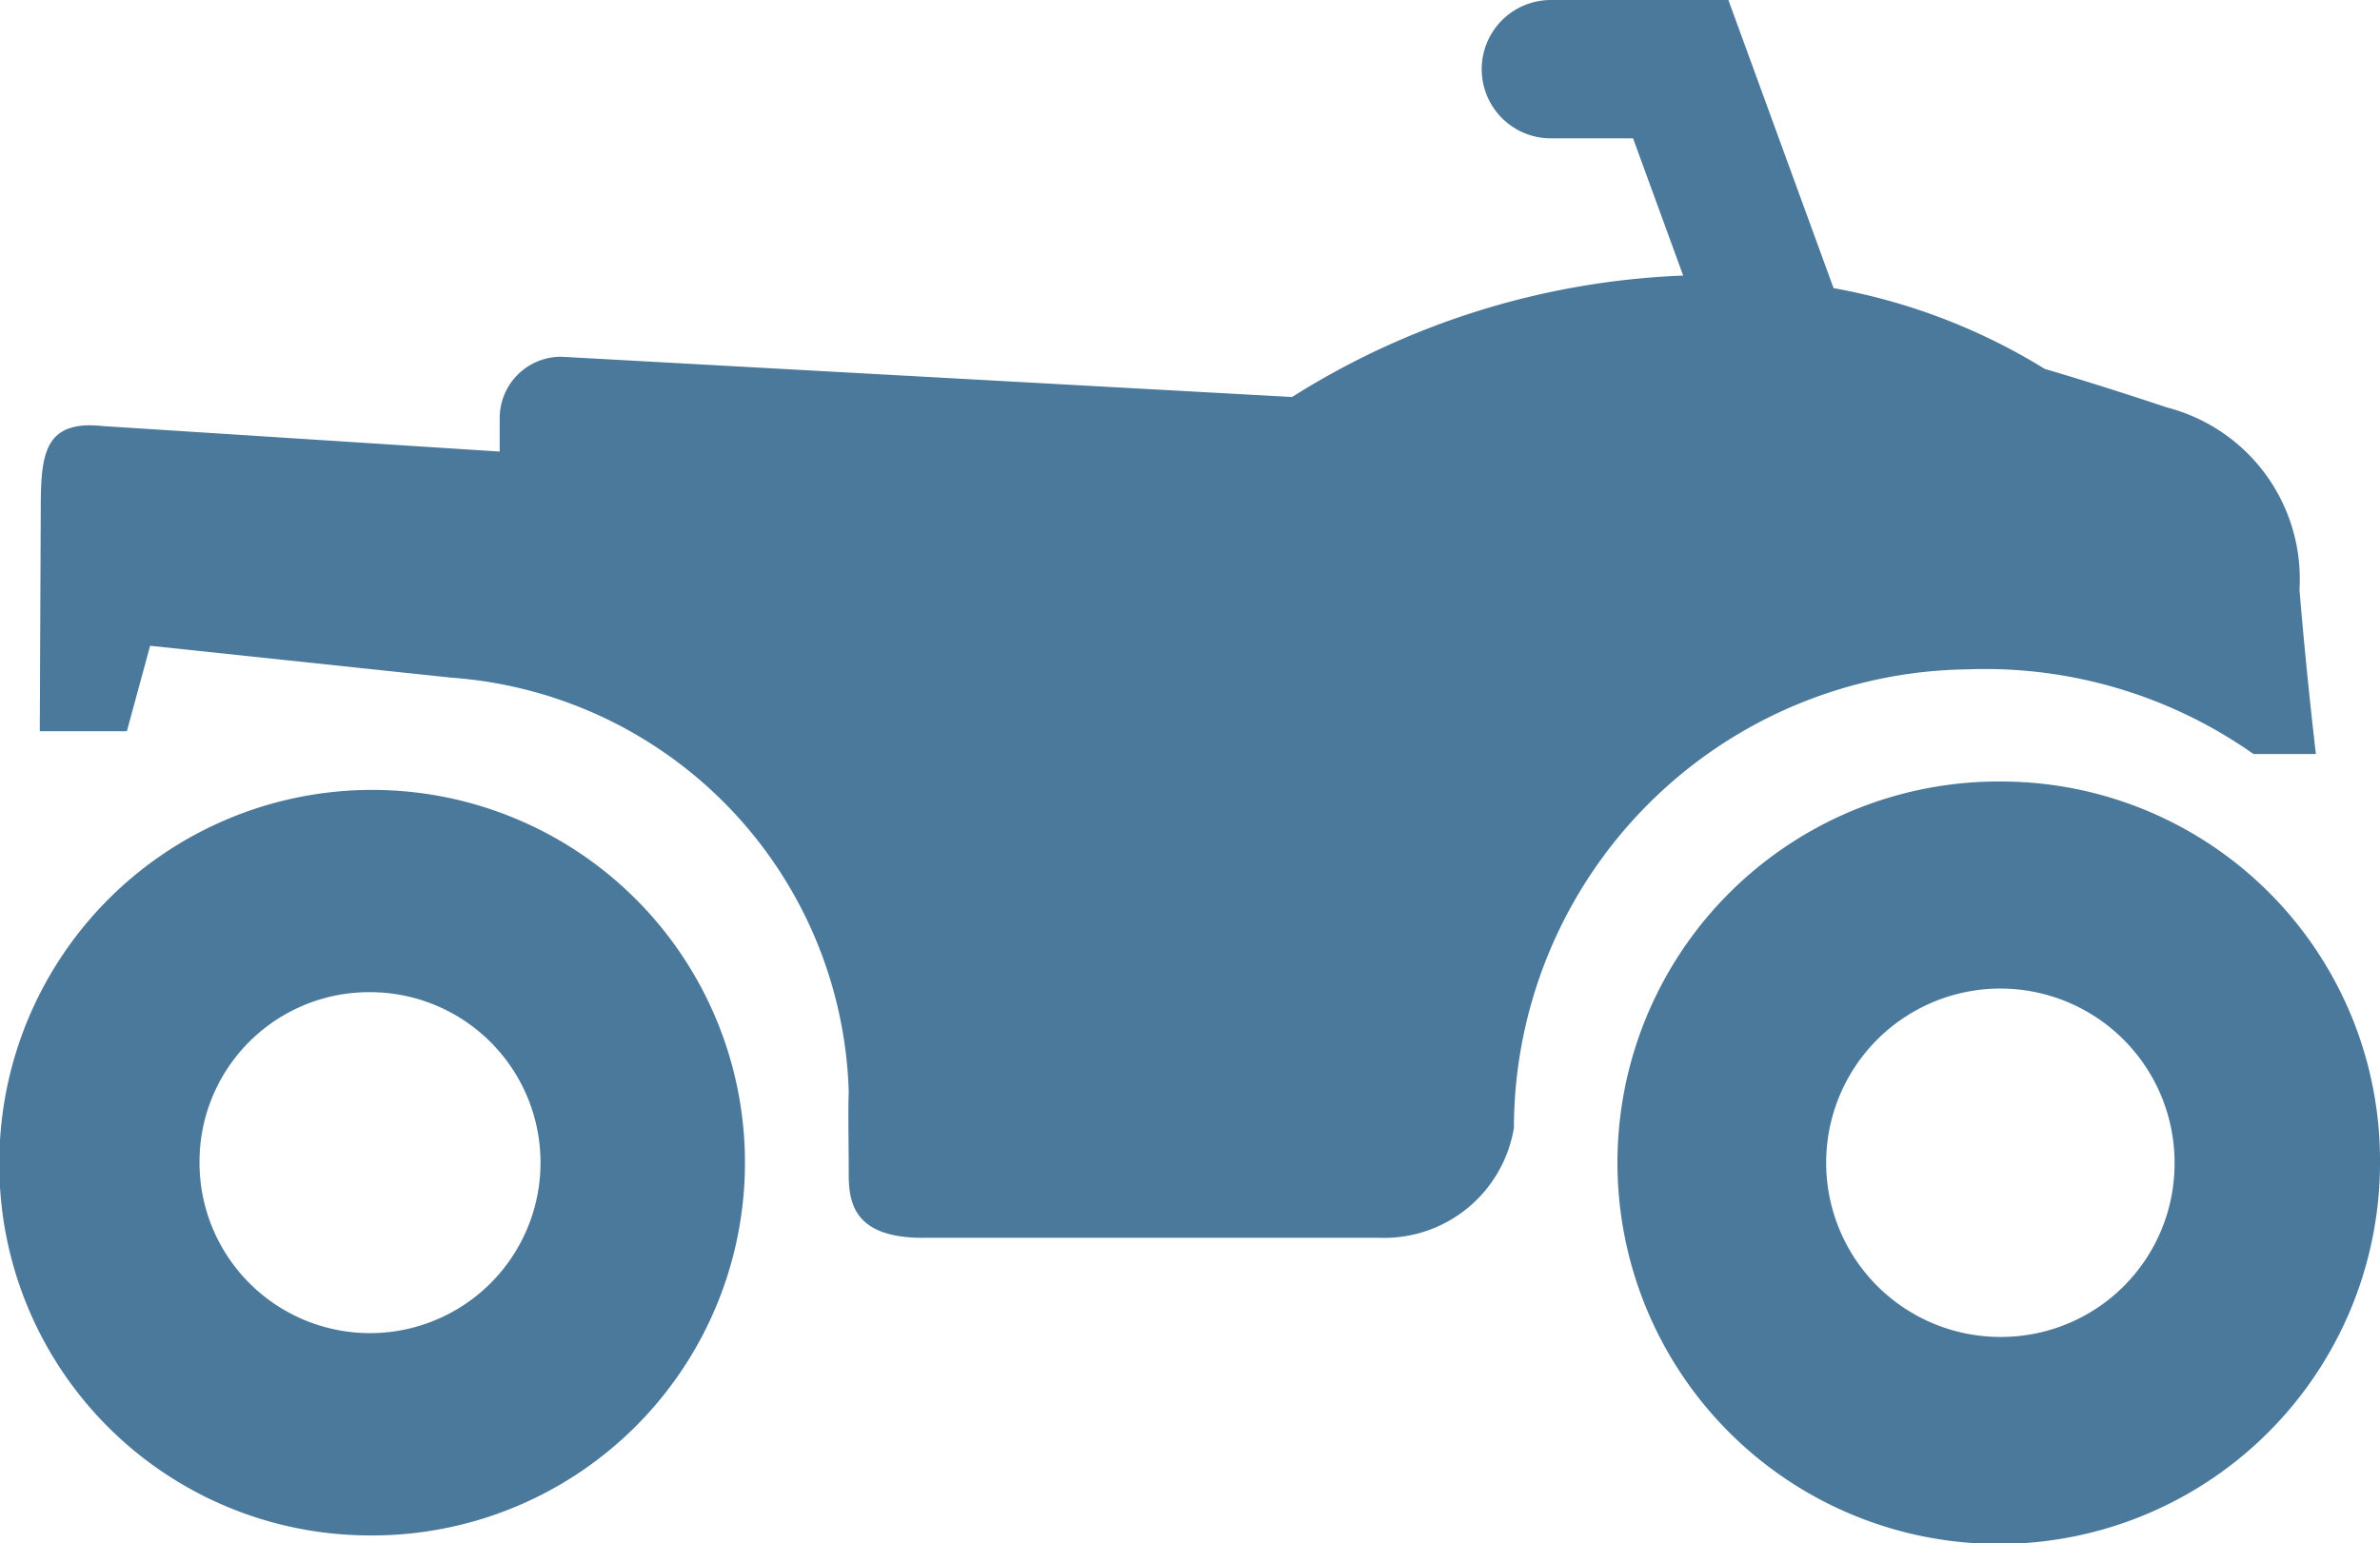 <svg xmlns="http://www.w3.org/2000/svg" viewBox="0 0 28.964 18.781" preserveAspectRatio="xMidYMid">
  <path fill="#4b799c" class="cls-1" d="M11.234 15.065h5.54a1.6 1.6 0 0 0 1.65-1.338 5.59 5.59 0 0 1 5.52-5.58 5.67 5.67 0 0 1 3.48 1.03h.76s-.11-.914-.2-2a2.156 2.156 0 0 0-1.61-2.217c-.9-.3-1.49-.47-1.49-.47a7.36 7.36 0 0 0-2.57-.983L21.034 0h-2.16a.842.842 0 0 0 0 1.684h1l.61 1.67a9.608 9.608 0 0 0-4.76 1.478l-8.893-.49a.747.747 0 0 0-.75.744v.41l-4.825-.31c-.737-.08-.76.36-.76 1.047L.484 8.9h1.06l.283-1.04 3.666.388a5.21 5.21 0 0 1 4.836 5.045c-.01.217 0 .646 0 1.028.004.35.094.745.904.745zm13.14-5.553a4.64 4.64 0 1 0 4.59 4.64 4.612 4.612 0 0 0-4.59-4.64zm0 6.76a2.12 2.12 0 1 1 2.09-2.12 2.11 2.11 0 0 1-2.09 2.12zM4.48 18.688a4.537 4.537 0 1 0-4.488-4.536 4.512 4.512 0 0 0 4.488 4.536zm0-6.612a2.075 2.075 0 1 1-2.052 2.076 2.064 2.064 0 0 1 2.052-2.076z"></path>
</svg>
